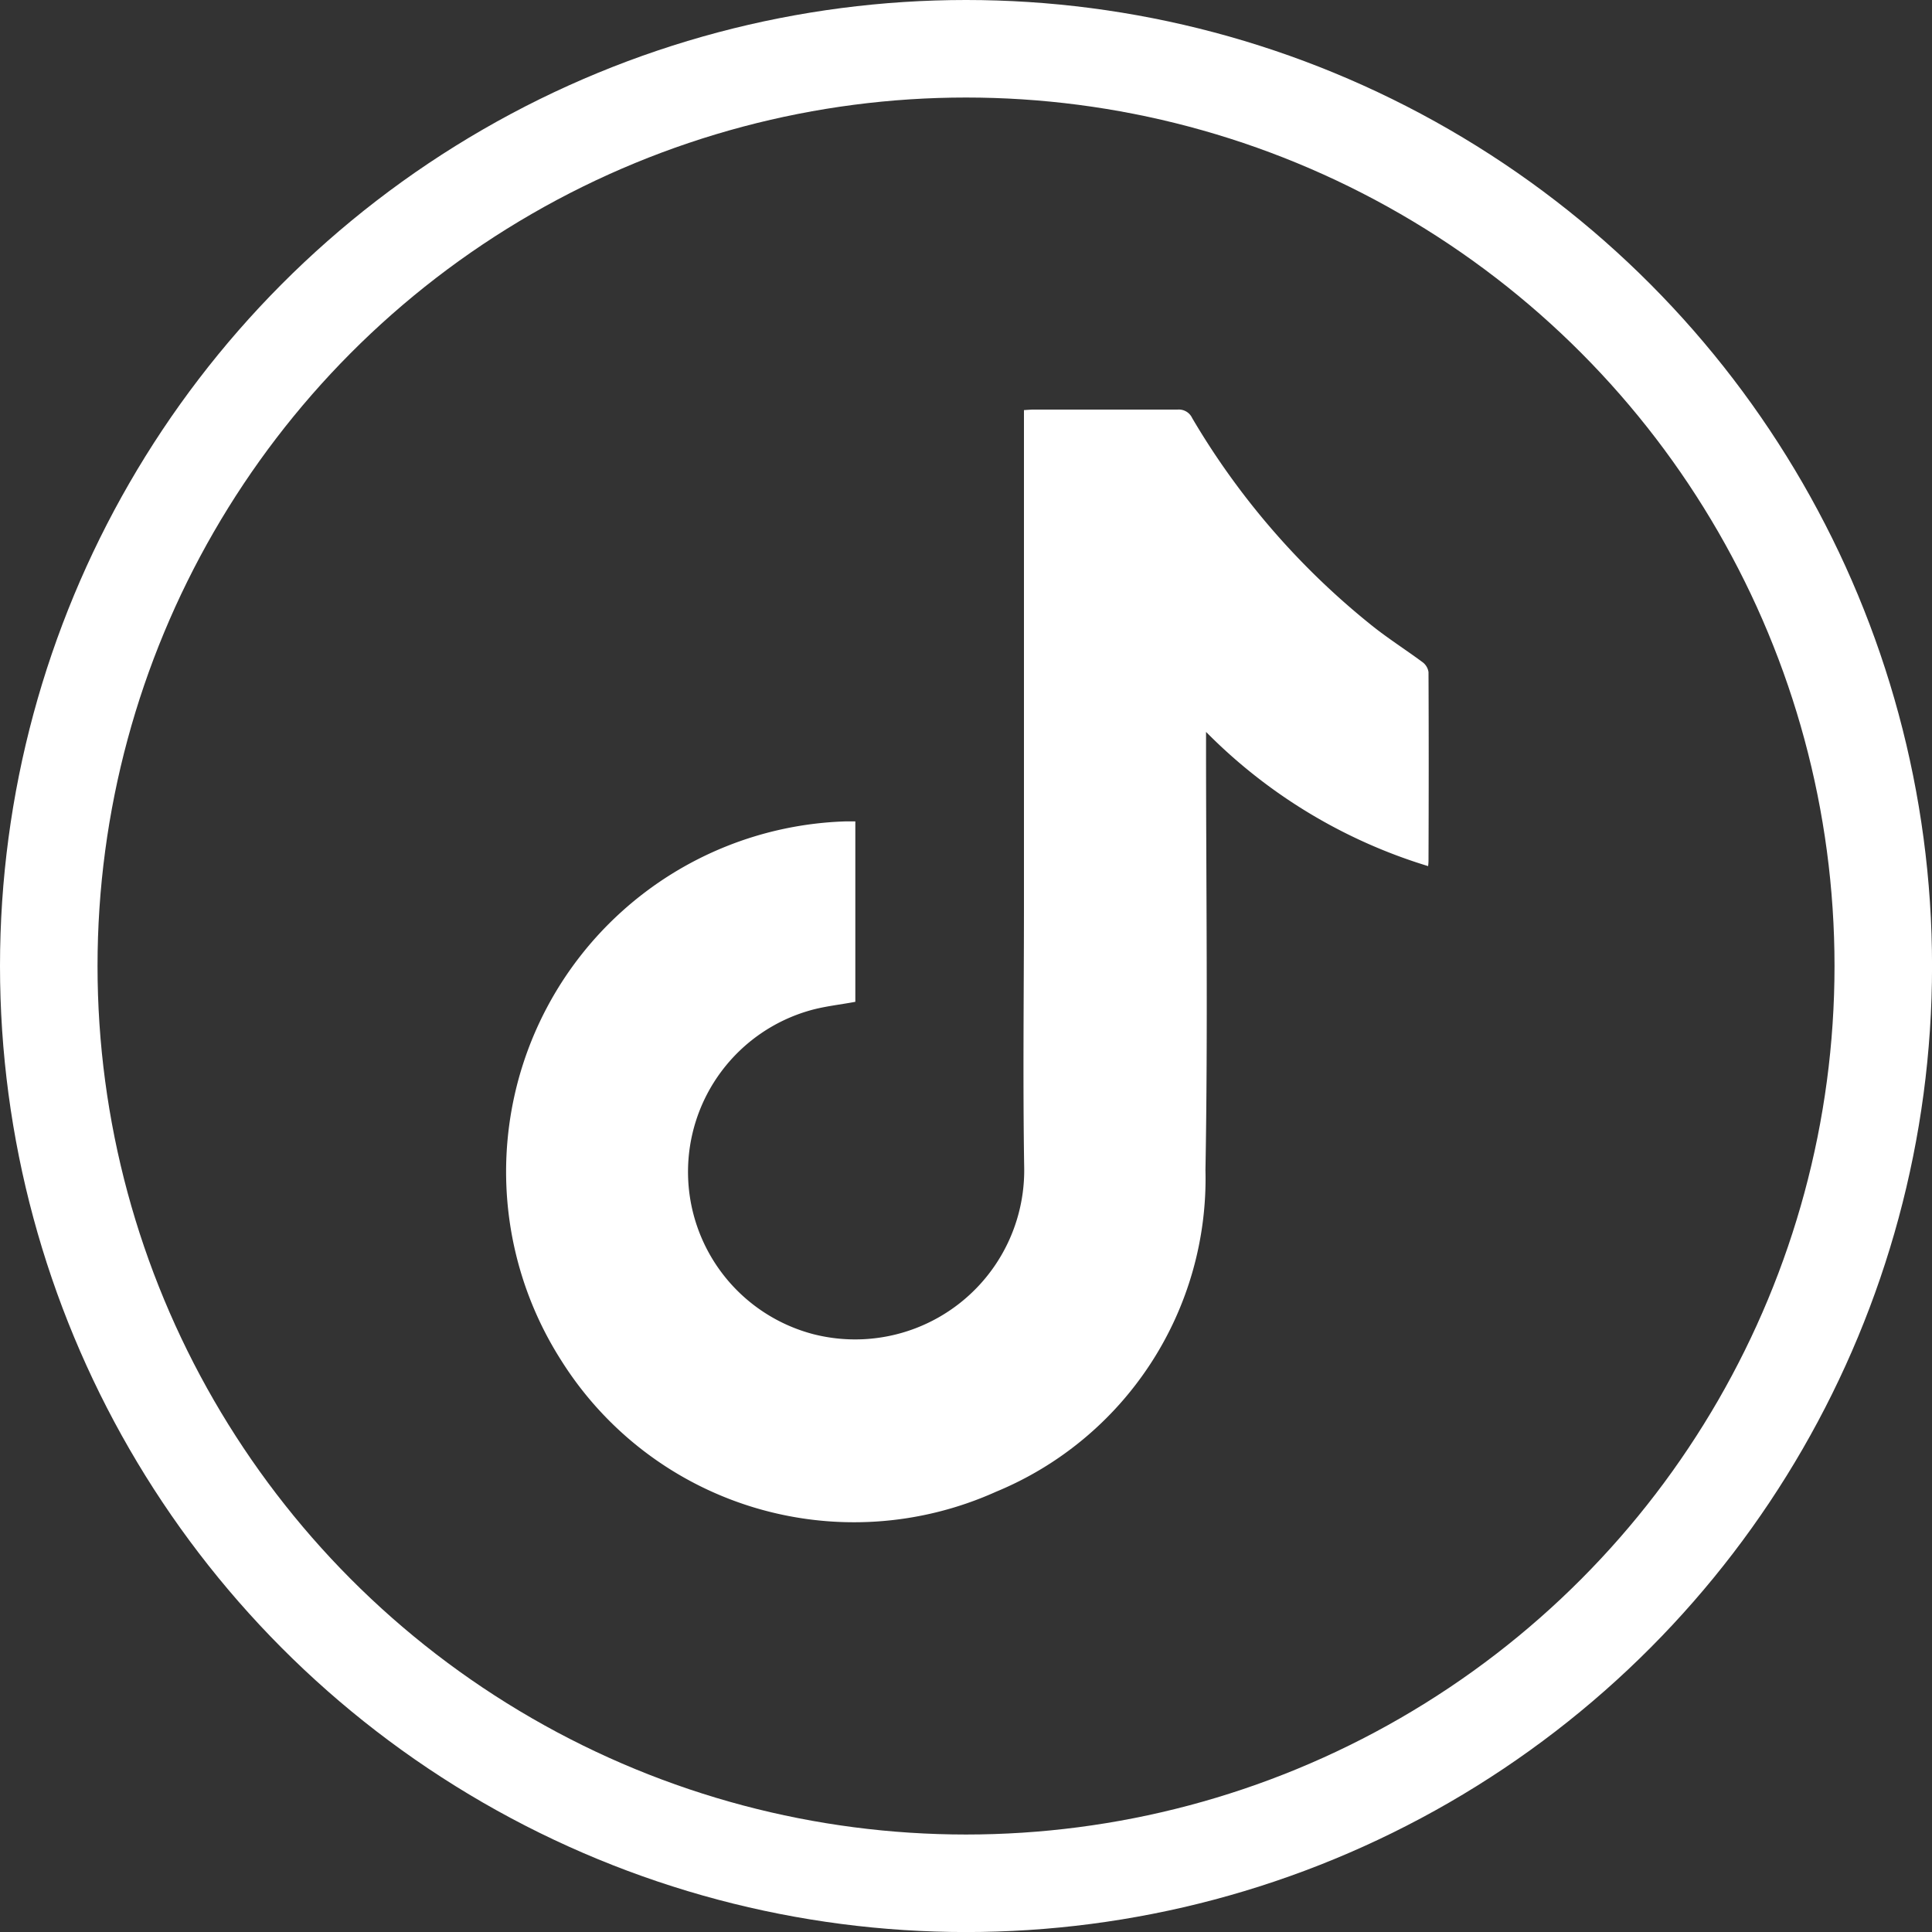 <svg xmlns="http://www.w3.org/2000/svg" width="39.619" height="39.619" viewBox="0 0 39.619 39.619">
  <rect x="0" y="0" width="39.619" height="39.619" fill="#333333" stroke="none"/>
  <g id="icone-tiktok" transform="translate(-867.34 -7711.082)">
    <path id="Caminho_37" data-name="Caminho 37" d="M896.626,7728.843a10.833,10.833,0,0,1-4.554-2.752v.274c0,2.9.04,5.811-.012,8.715a6.946,6.946,0,0,1-4.295,6.593,7.091,7.091,0,0,1-8.916-2.693,7.188,7.188,0,0,1,5.831-11.054c.061,0,.122,0,.2,0v3.7c-.32.06-.637.092-.939.179a3.441,3.441,0,0,0,.08,6.637,3.467,3.467,0,0,0,4.322-3.4c-.029-1.776-.006-3.554-.005-5.33q0-4.984,0-9.969v-.251c.082-.005.143-.011.2-.011.985,0,1.97,0,2.955,0a.3.3,0,0,1,.294.173,15.535,15.535,0,0,0,3.63,4.211c.351.288.738.531,1.1.8a.307.307,0,0,1,.117.2c.006,1.29.005,2.581,0,3.871A1.018,1.018,0,0,1,896.626,7728.843Z" fill="#fff"/>
    <circle id="Elipse_1" data-name="Elipse 1" cx="18.81" cy="18.81" r="18.81" transform="translate(868.34 7712.082)" fill="none" stroke="#fff" stroke-width="2"/>
  </g>
</svg>
